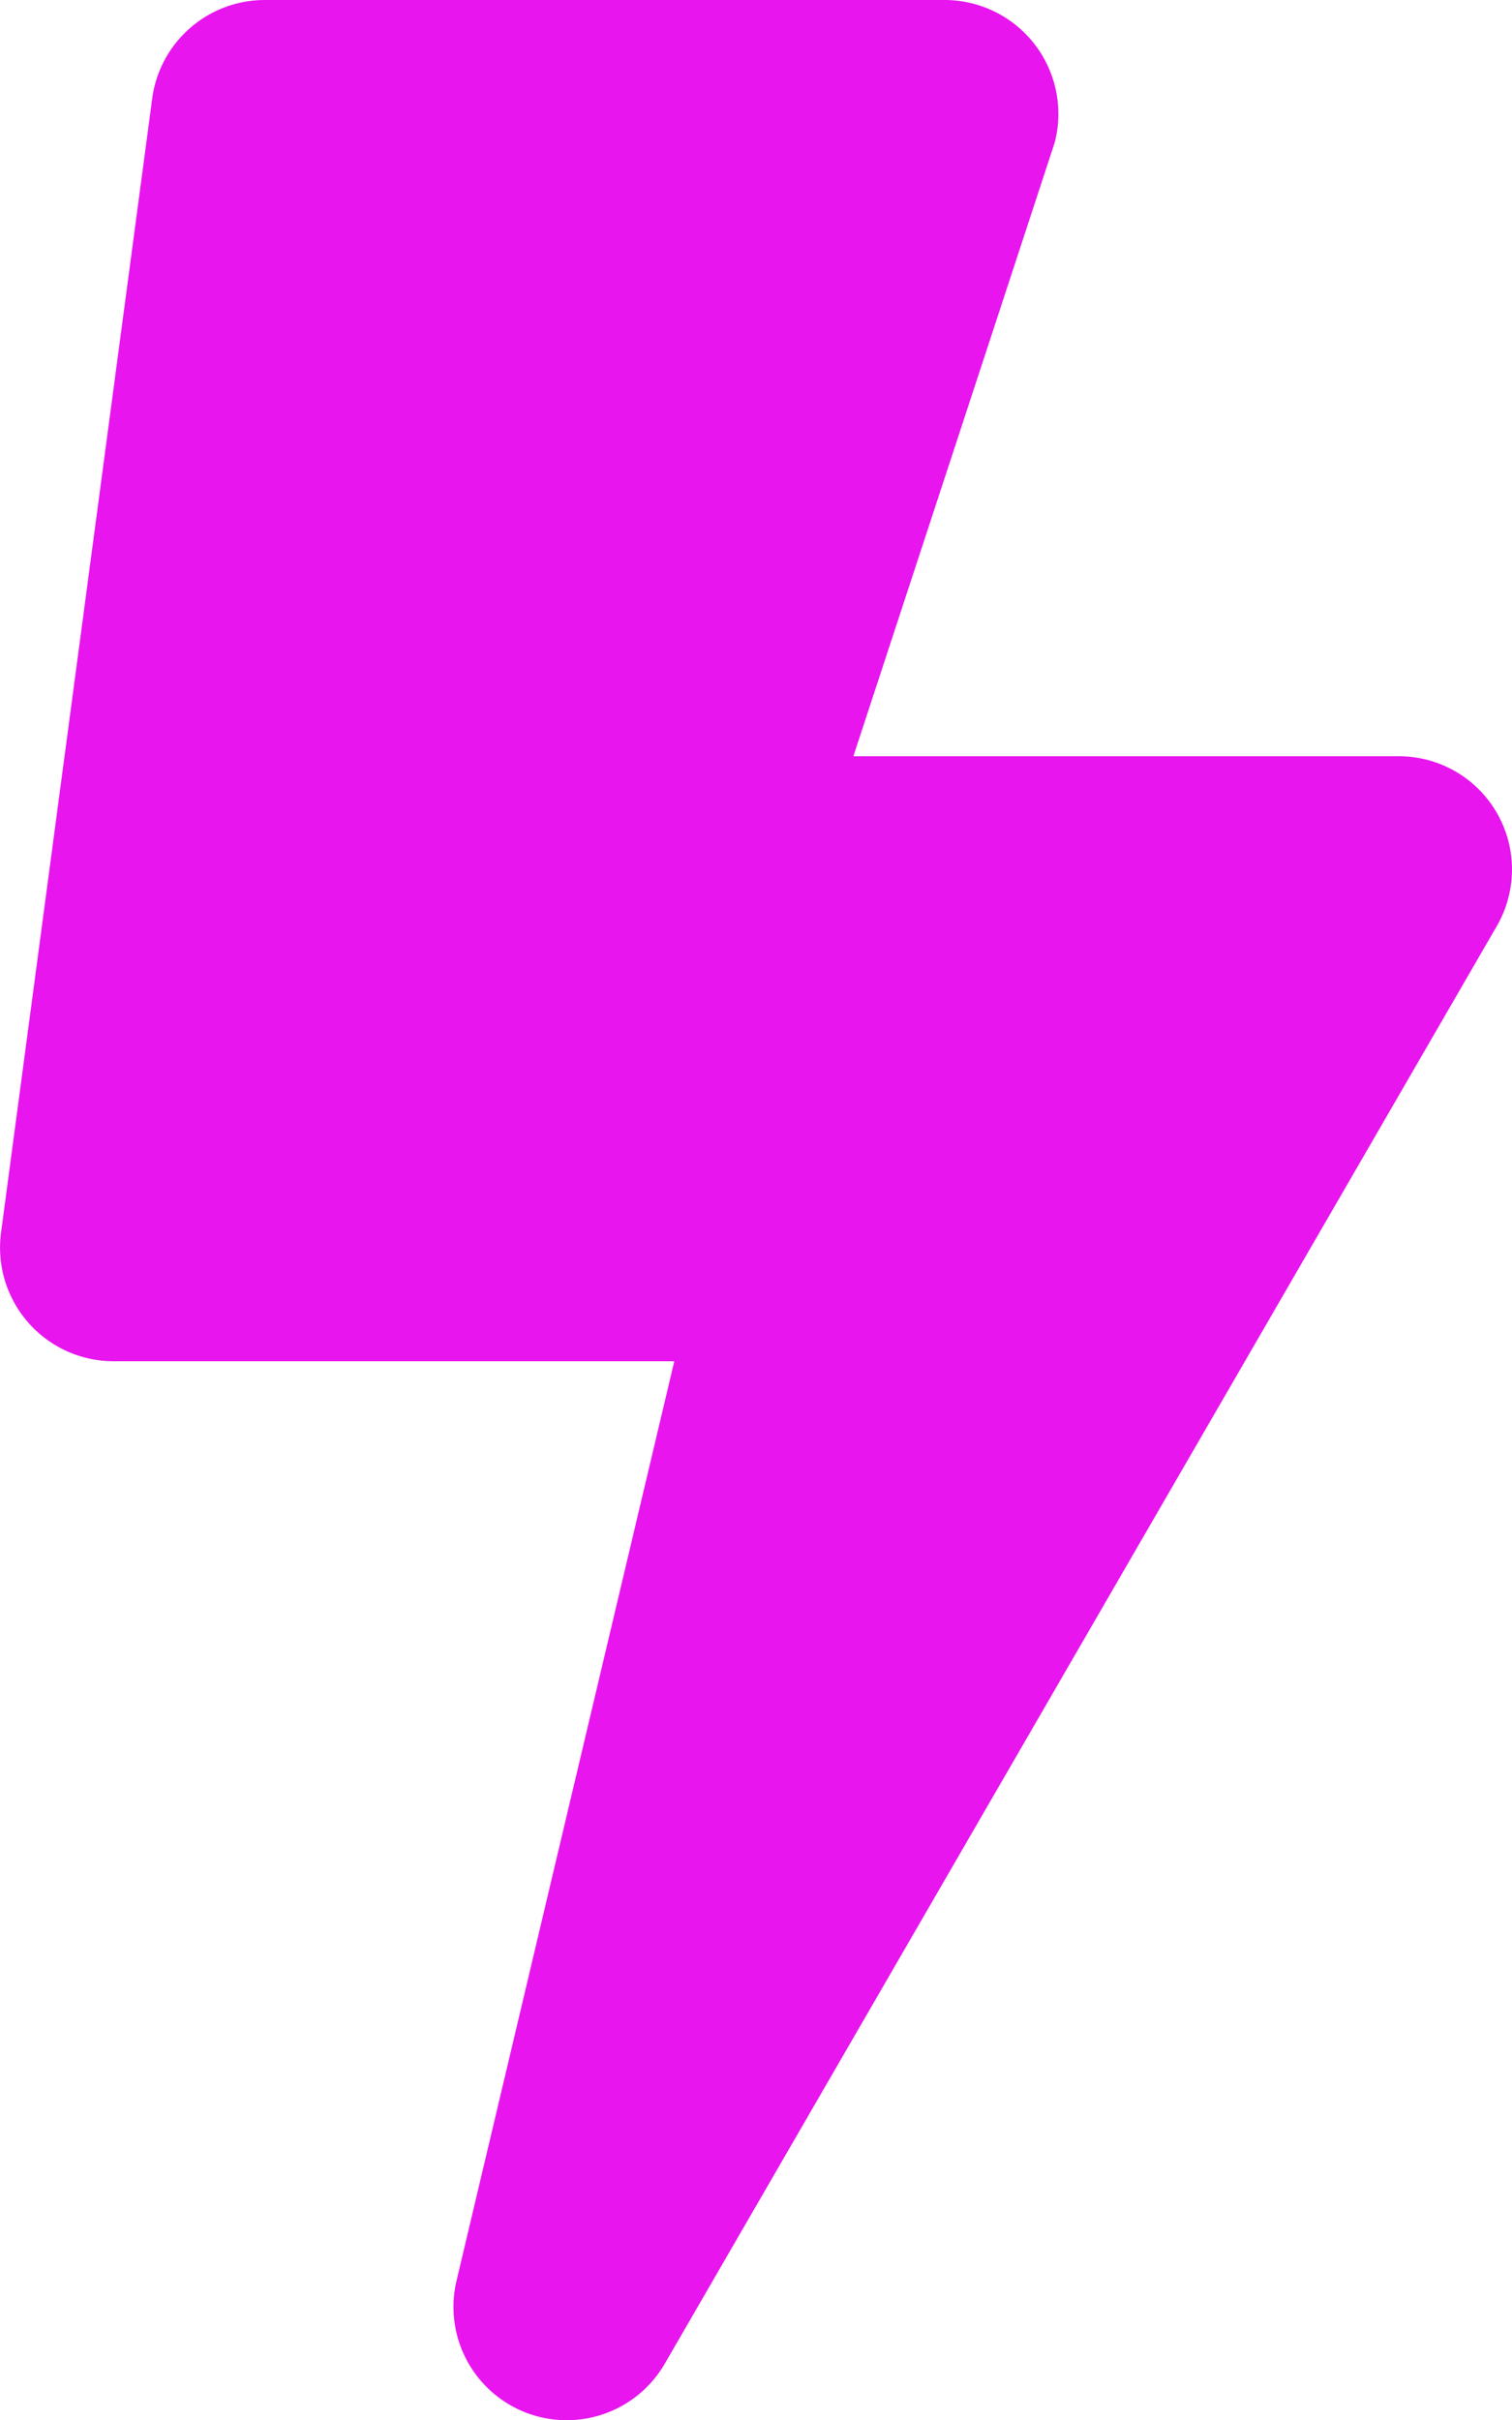 <svg xmlns="http://www.w3.org/2000/svg" width="25" height="40" viewBox="0 0 25 40"><path d="M23.125-22.5H14.109l3.328-10.141A1.882,1.882,0,0,0,15.625-35H4.375a1.878,1.878,0,0,0-1.859,1.625l-2.5,18.75A1.878,1.878,0,0,0,1.875-12.5h9.273L7.547,2.7a1.873,1.873,0,0,0,3.445,1.367l13.75-23.75A1.871,1.871,0,0,0,23.125-22.5Z" transform="translate(0.001 35)" fill="#e815ef"/></svg>